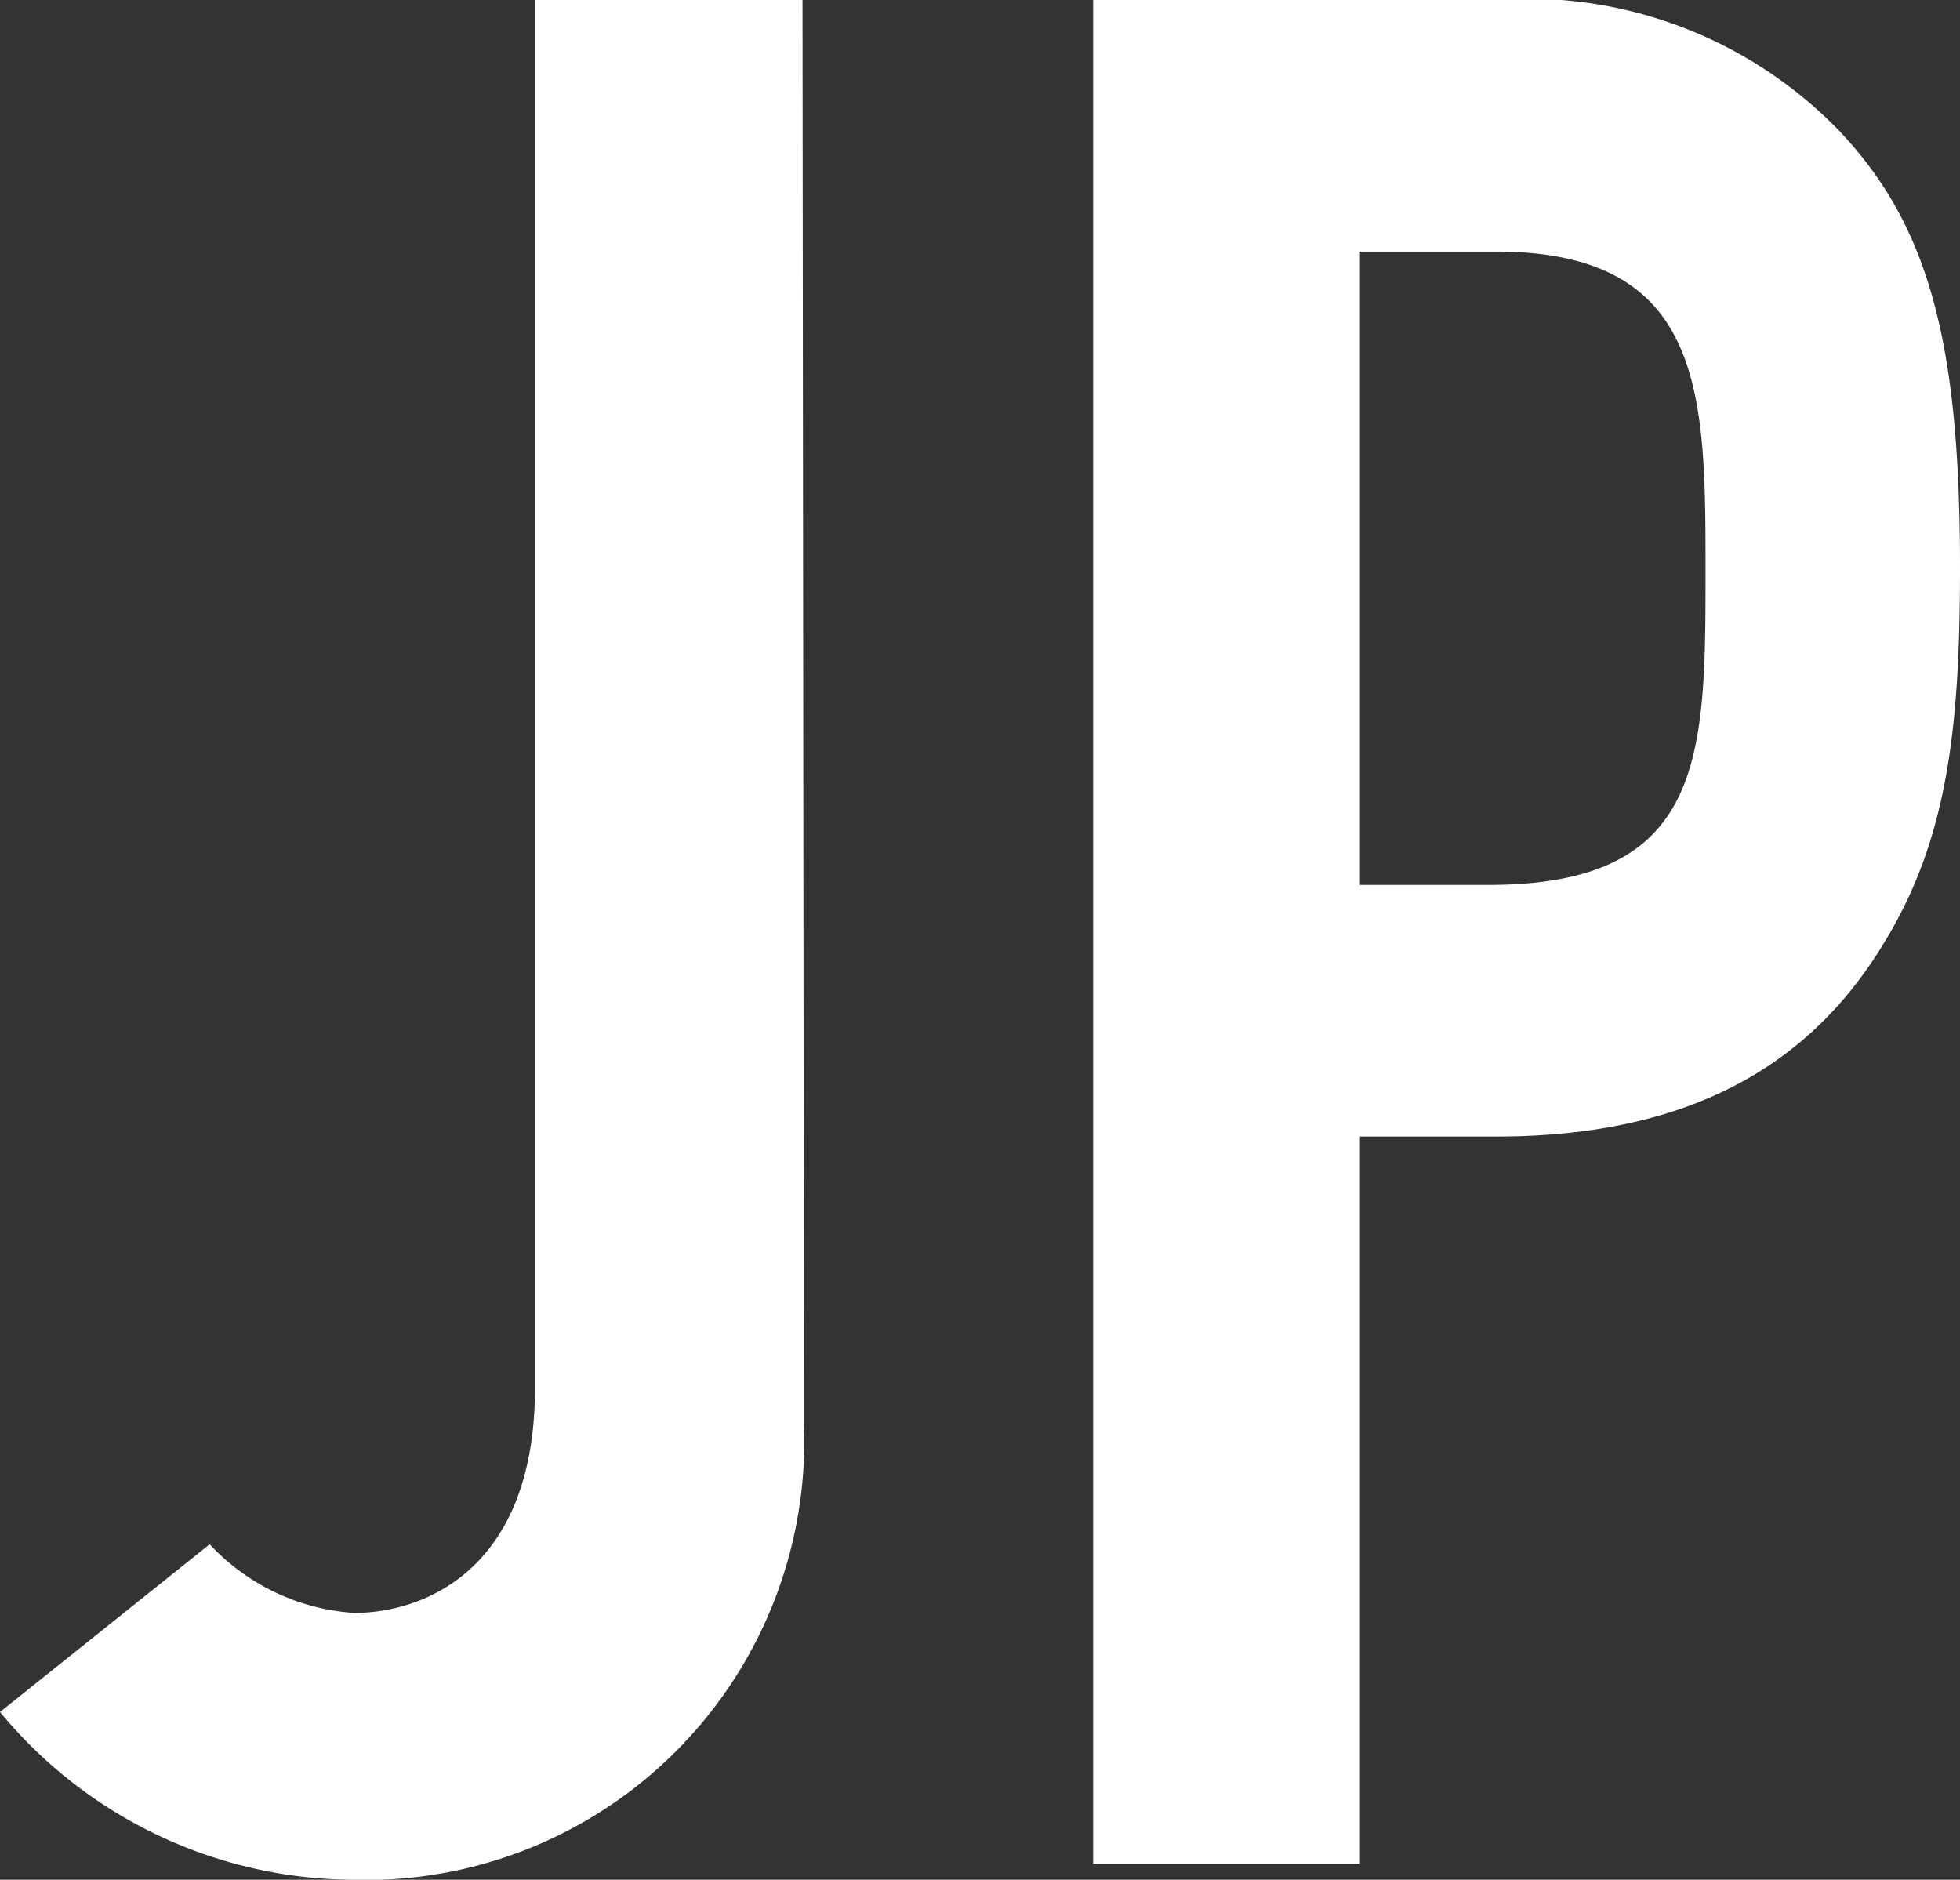 <svg xmlns="http://www.w3.org/2000/svg" viewBox="0 0 27.11 26" width="27.11" height="26"><rect x="0" y="0" width="27.11" height="26" fill="#333333" stroke="none"/><defs><style>.lang_jp{fill:#fff;}</style></defs><title>lang_jp</title><g><g class="lang_jp"><path class="lang_jp" d="M11.12,19.7A6.07,6.07,0,0,1,4.82,26,6.37,6.37,0,0,1,0,23.68l2.9-2.32a3,3,0,0,0,2,.95c.91,0,2.5-.55,2.5-3.12V0h3.7Z"/><path class="lang_jp" d="M15.12,0h5.54a6,6,0,0,1,4.78,1.81c1.27,1.34,1.67,3,1.67,6.05,0,2.24-.18,3.76-1.05,5.18-1,1.66-2.65,2.68-5.36,2.68H18.81V25.78H15.12Zm3.69,12.24h1.78c3,0,3-1.78,3-4.35,0-2.42,0-4.41-2.9-4.41H18.81Z"/></g></g></svg>
